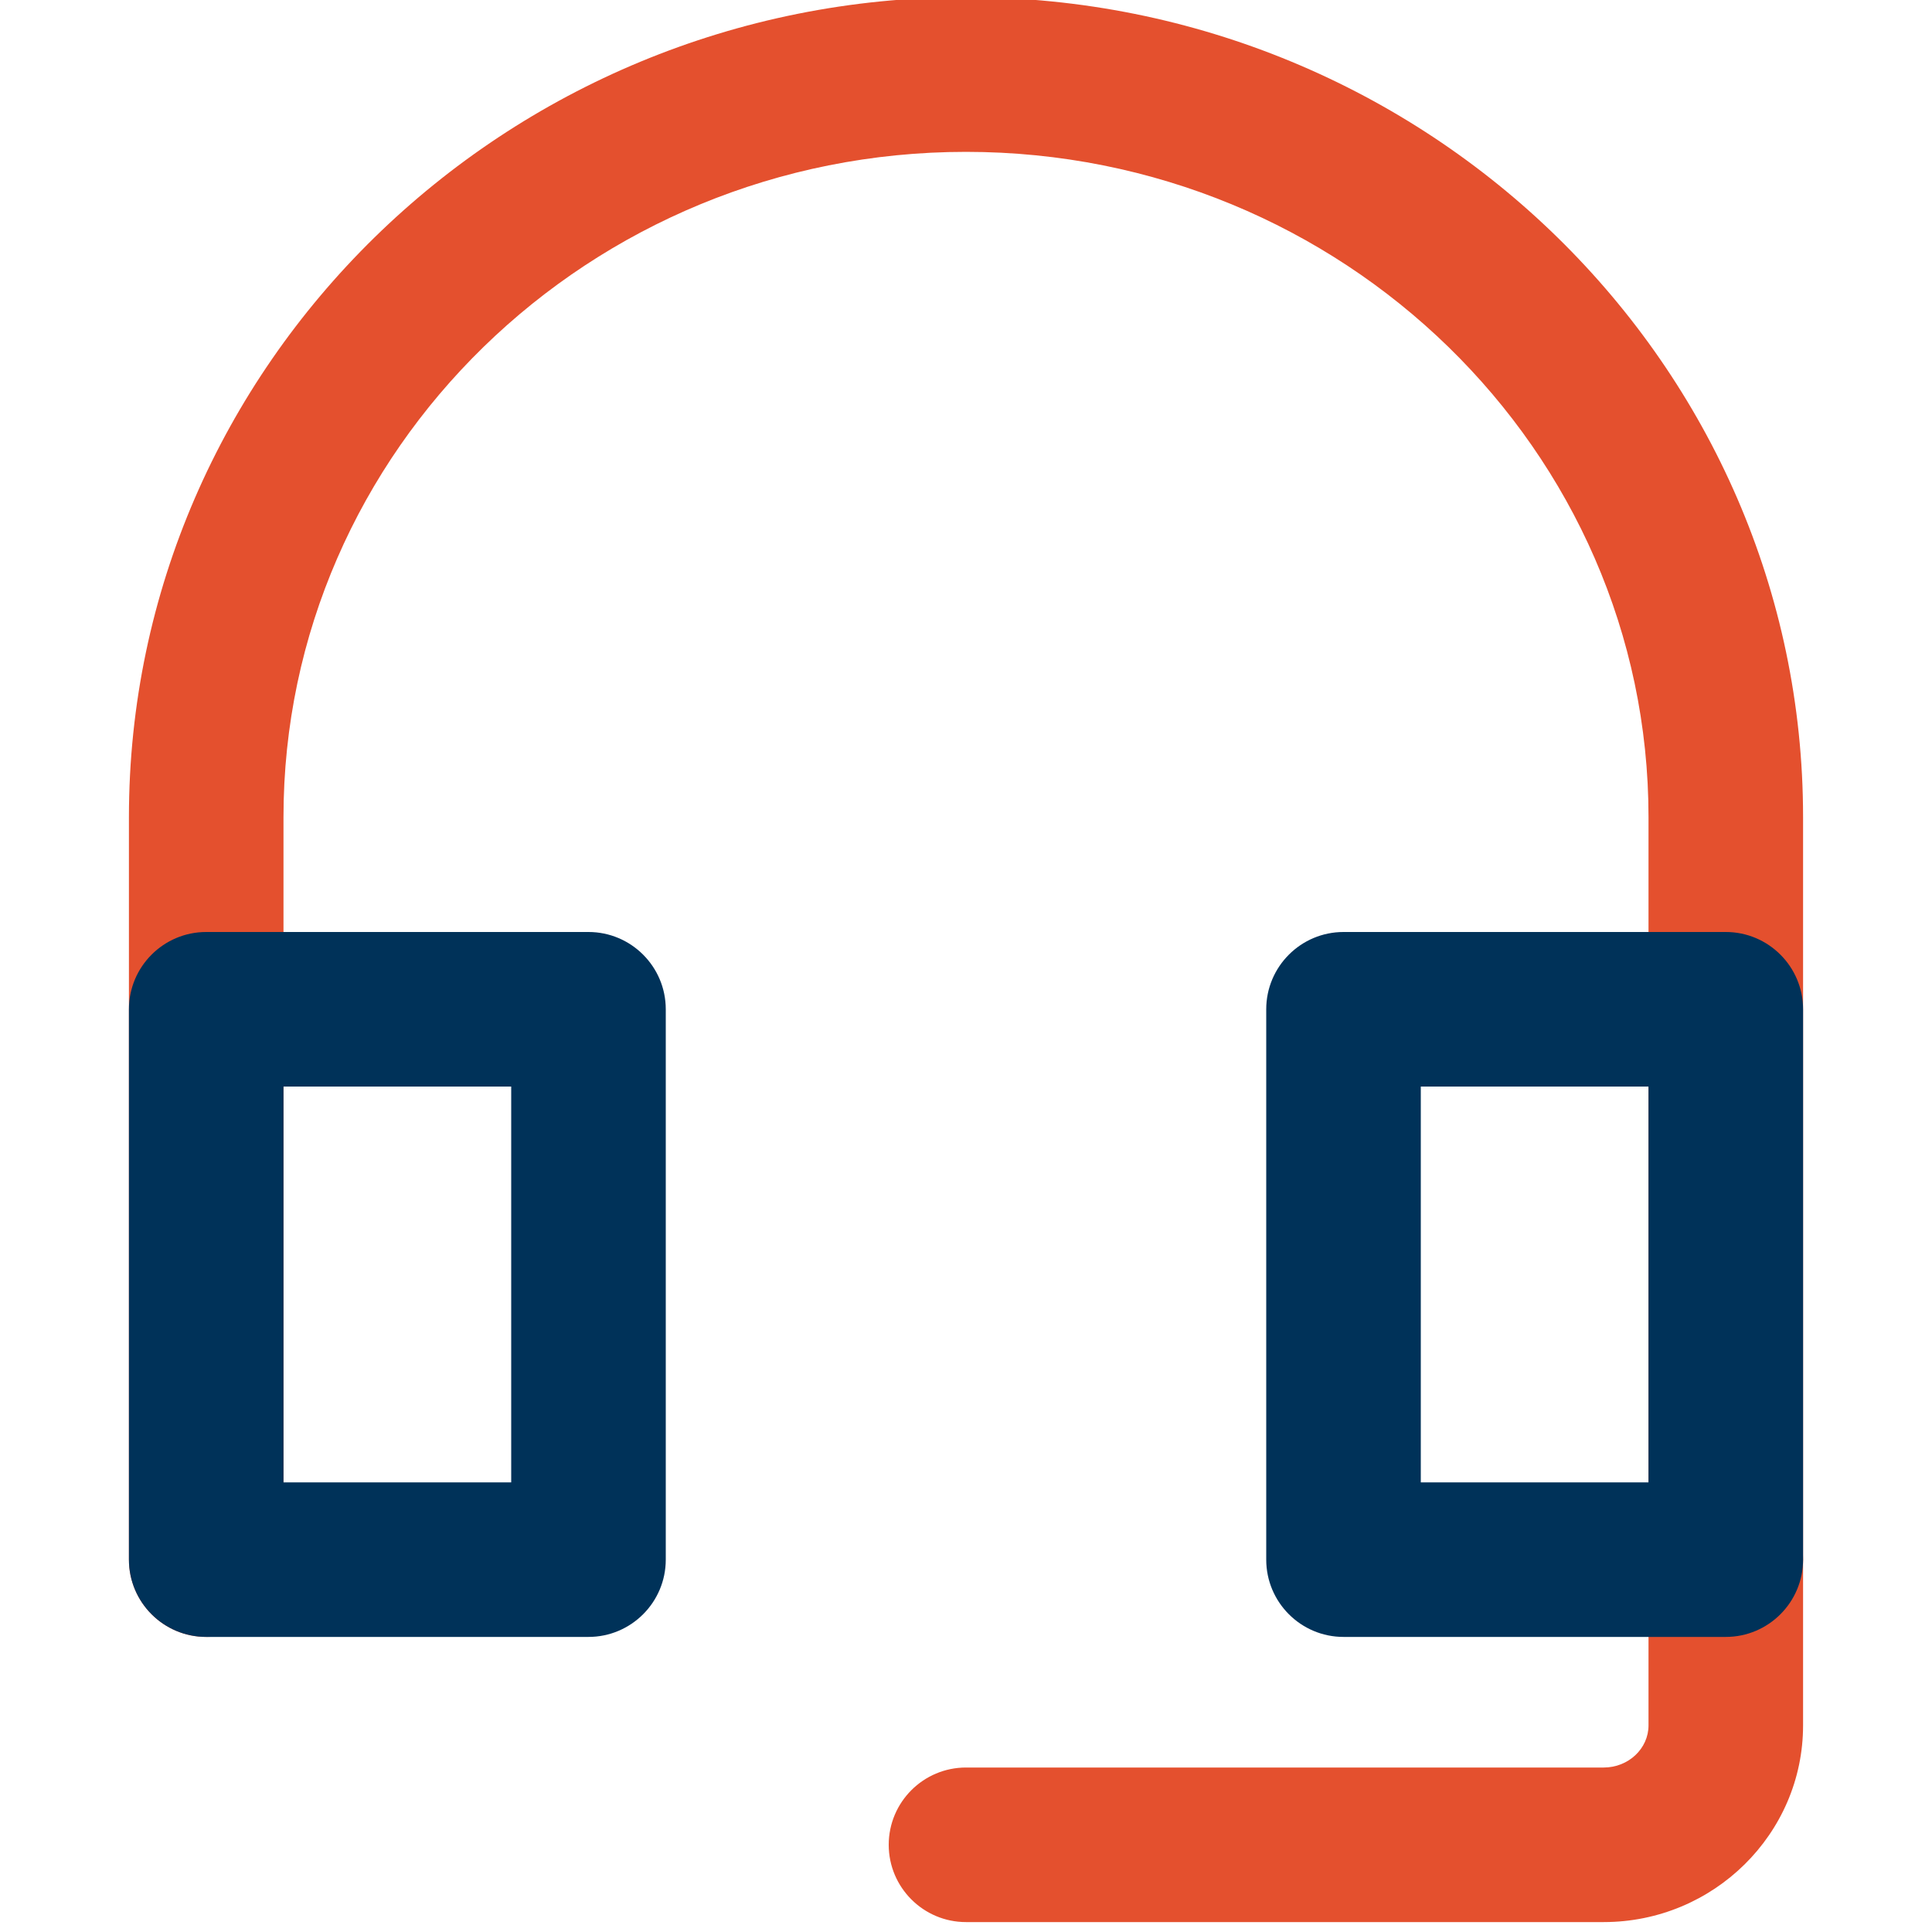 <?xml version="1.0" encoding="UTF-8"?>
<svg id="Calque_2" data-name="Calque 2" xmlns="http://www.w3.org/2000/svg" viewBox="0 0 150 150">
  <defs>
    <style>
      .cls-1 {
        fill: #e4502e;
      }

      .cls-1, .cls-2 {
        stroke-width: 0px;
      }

      .cls-2 {
        fill: #003259;
      }
    </style>
  </defs>
  <g>
    <path class="cls-1" d="m133.99,127.09c-3.31,0-6-2.69-6-6v-57.65c0-28.48-23.77-51.65-52.99-51.65S22.01,34.95,22.01,63.44v57.65c0,3.31-2.69,6-6,6s-6-2.69-6-6v-57.65C10.01,28.34,39.16-.22,75-.22s64.99,28.56,64.99,63.65v57.65c0,3.31-2.69,6-6,6Z"/>
    <path class="cls-1" d="m124.51,149.23h-49.51c-3.31,0-6-2.69-6-6s2.69-6,6-6h49.51c1.92,0,3.48-1.47,3.48-3.27v-12.87c0-3.31,2.69-6,6-6s6,2.69,6,6v12.87c0,8.42-6.95,15.27-15.48,15.27Z"/>
  </g>
  <path class="cls-2" d="m45.69,127.09h-29.68c-3.31,0-6-2.69-6-6v-42.73c0-3.31,2.69-6,6-6h29.68c3.31,0,6,2.69,6,6v42.73c0,3.31-2.69,6-6,6Zm-23.68-12h17.68v-30.73h-17.68v30.73Z"/>
  <path class="cls-2" d="m133.99,127.09h-29.68c-3.31,0-6-2.69-6-6v-42.73c0-3.31,2.69-6,6-6h29.68c3.31,0,6,2.69,6,6v42.73c0,3.31-2.69,6-6,6Zm-23.68-12h17.68v-30.73h-17.68v30.73Z"/>
</svg>